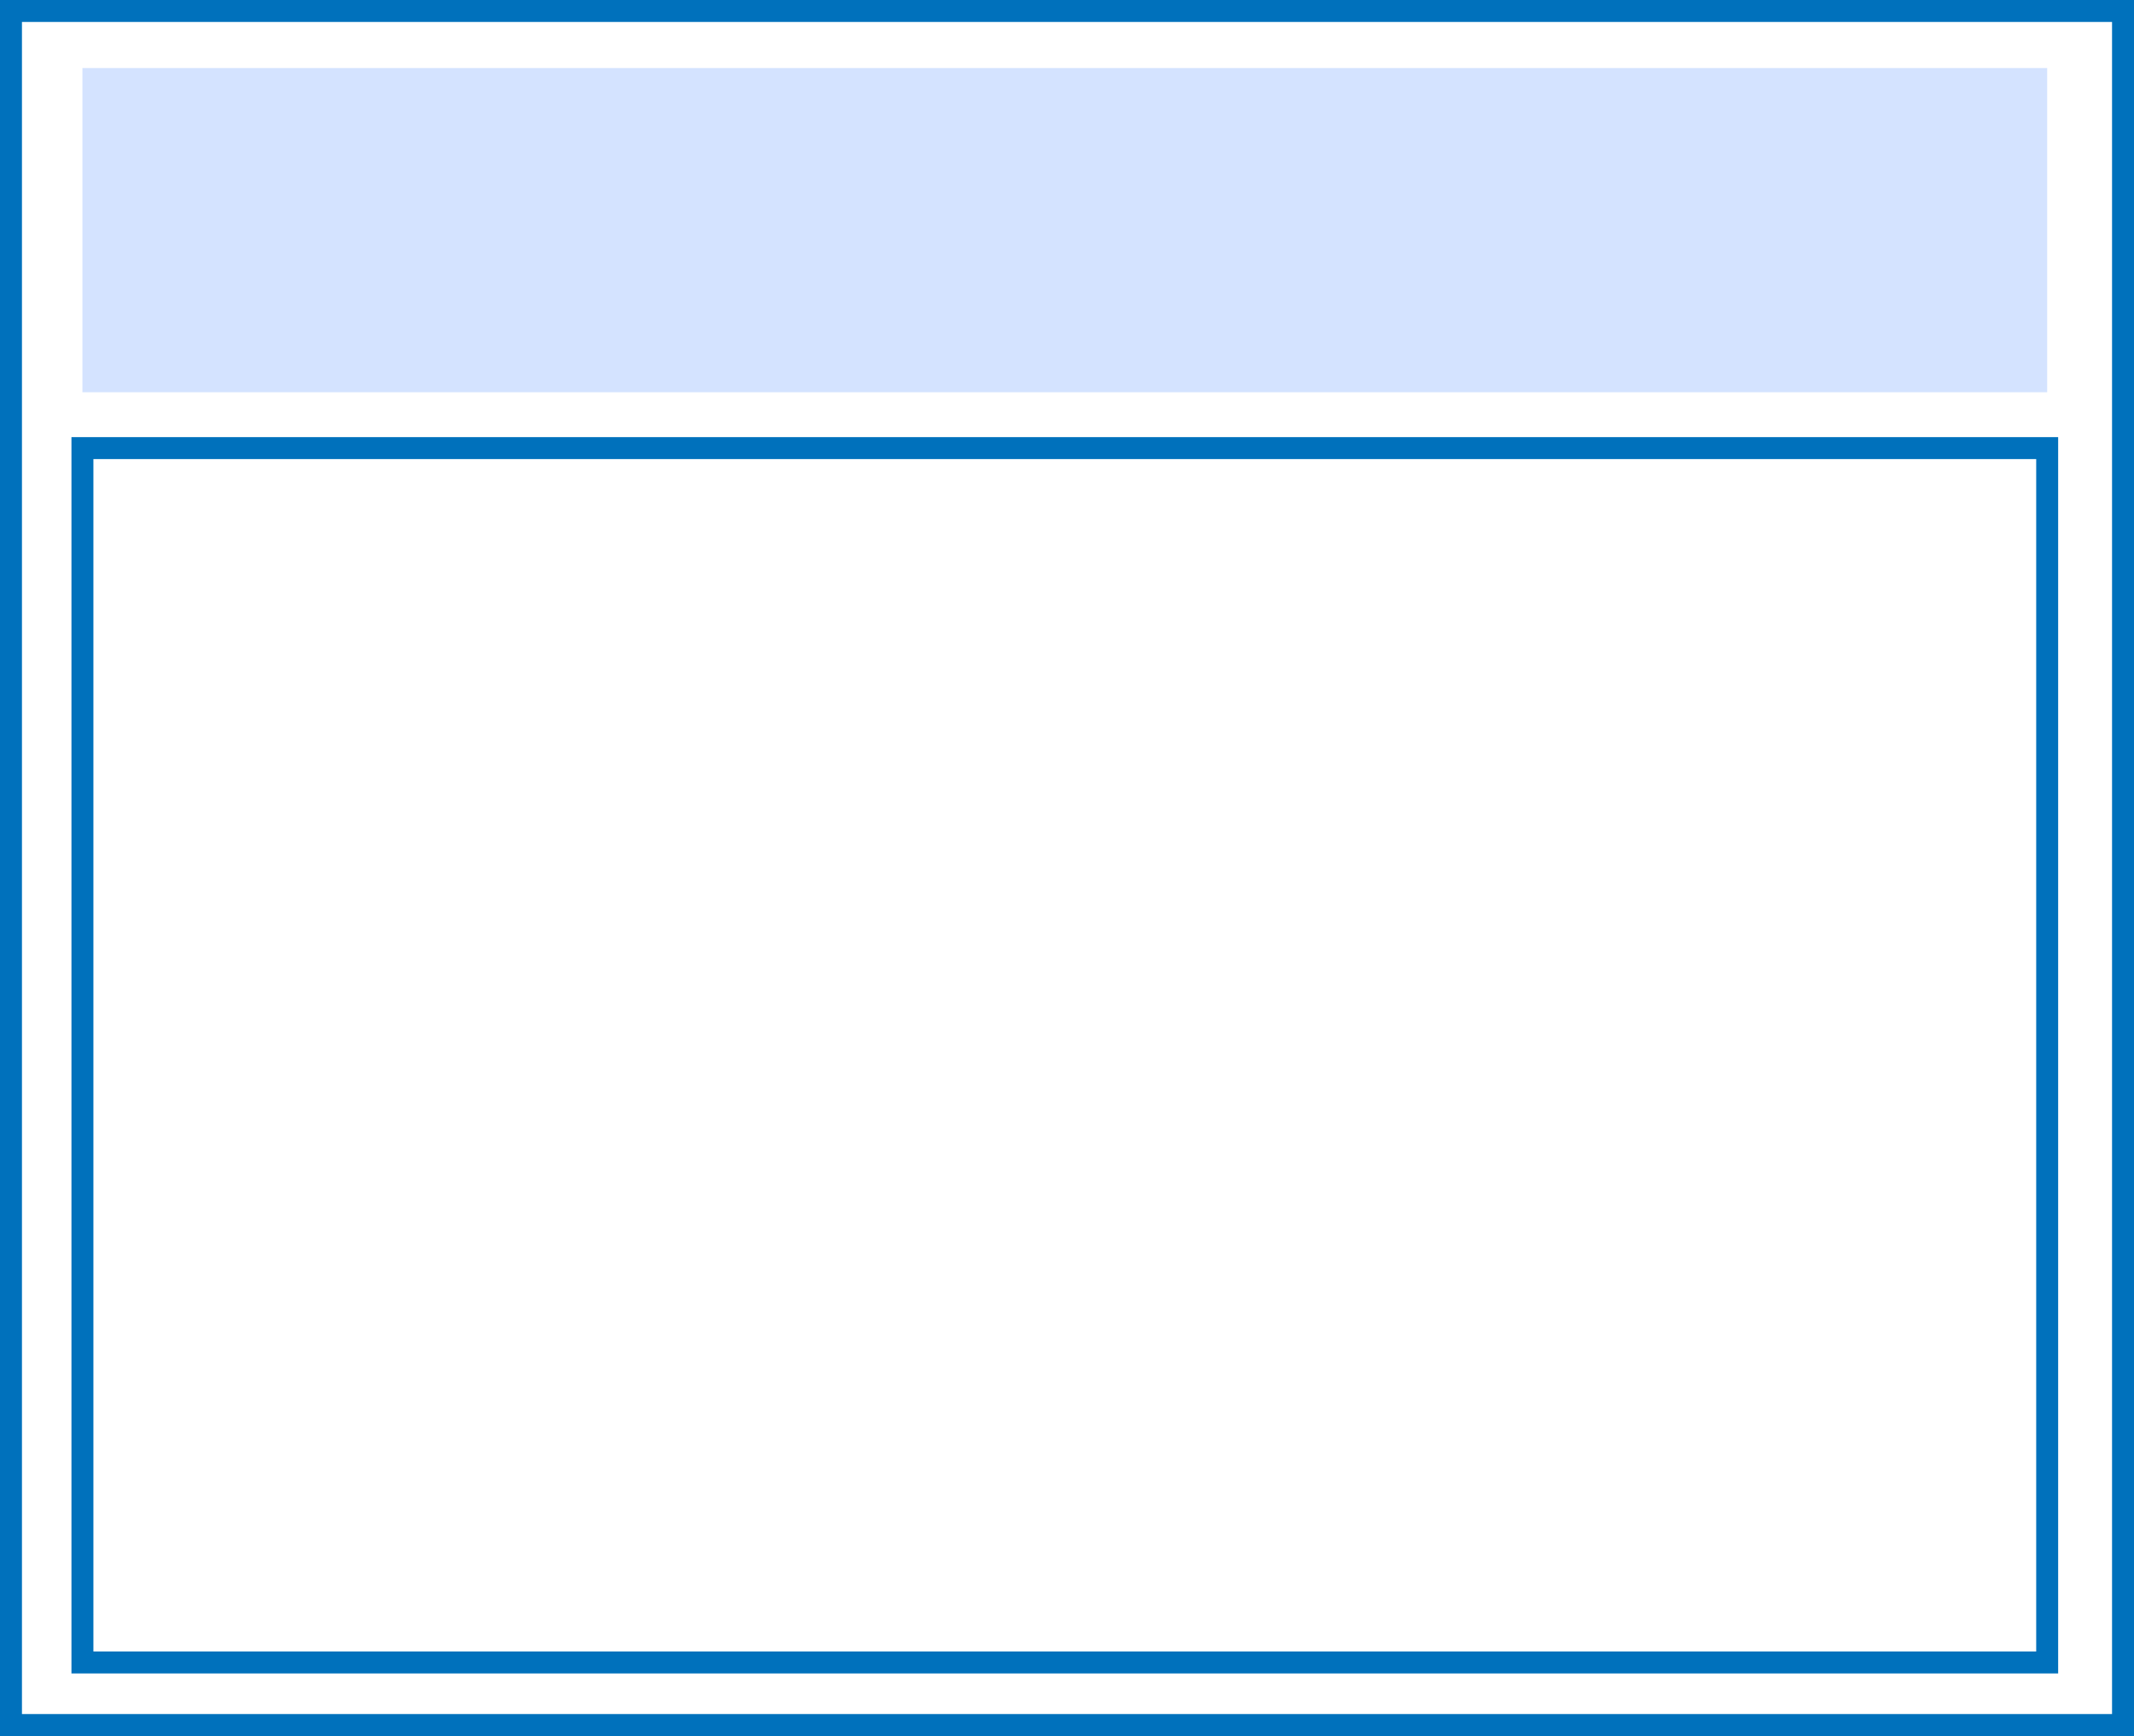 <svg id="Layer_1" data-name="Layer 1" xmlns="http://www.w3.org/2000/svg" viewBox="0 0 194.42 158.18"><rect x="0" y="0" width="194.42" height="158.18" fill="#333333" stroke="none"/><defs><style>.cls-1{fill:#fff;stroke:#0071bc;stroke-miterlimit:10;stroke-width:2px;}.cls-2{fill:#d4e3ff;}</style></defs><title>pod-layout-full-width</title><g id="Layer_1-2" data-name="Layer 1-2"><rect class="cls-1" x="1" y="1" width="192.42" height="156.18"/><rect class="cls-1" x="7.51" y="40.83" width="179" height="110.65"/><rect class="cls-2" x="7.51" y="6.2" width="179" height="29.54"/></g></svg>
